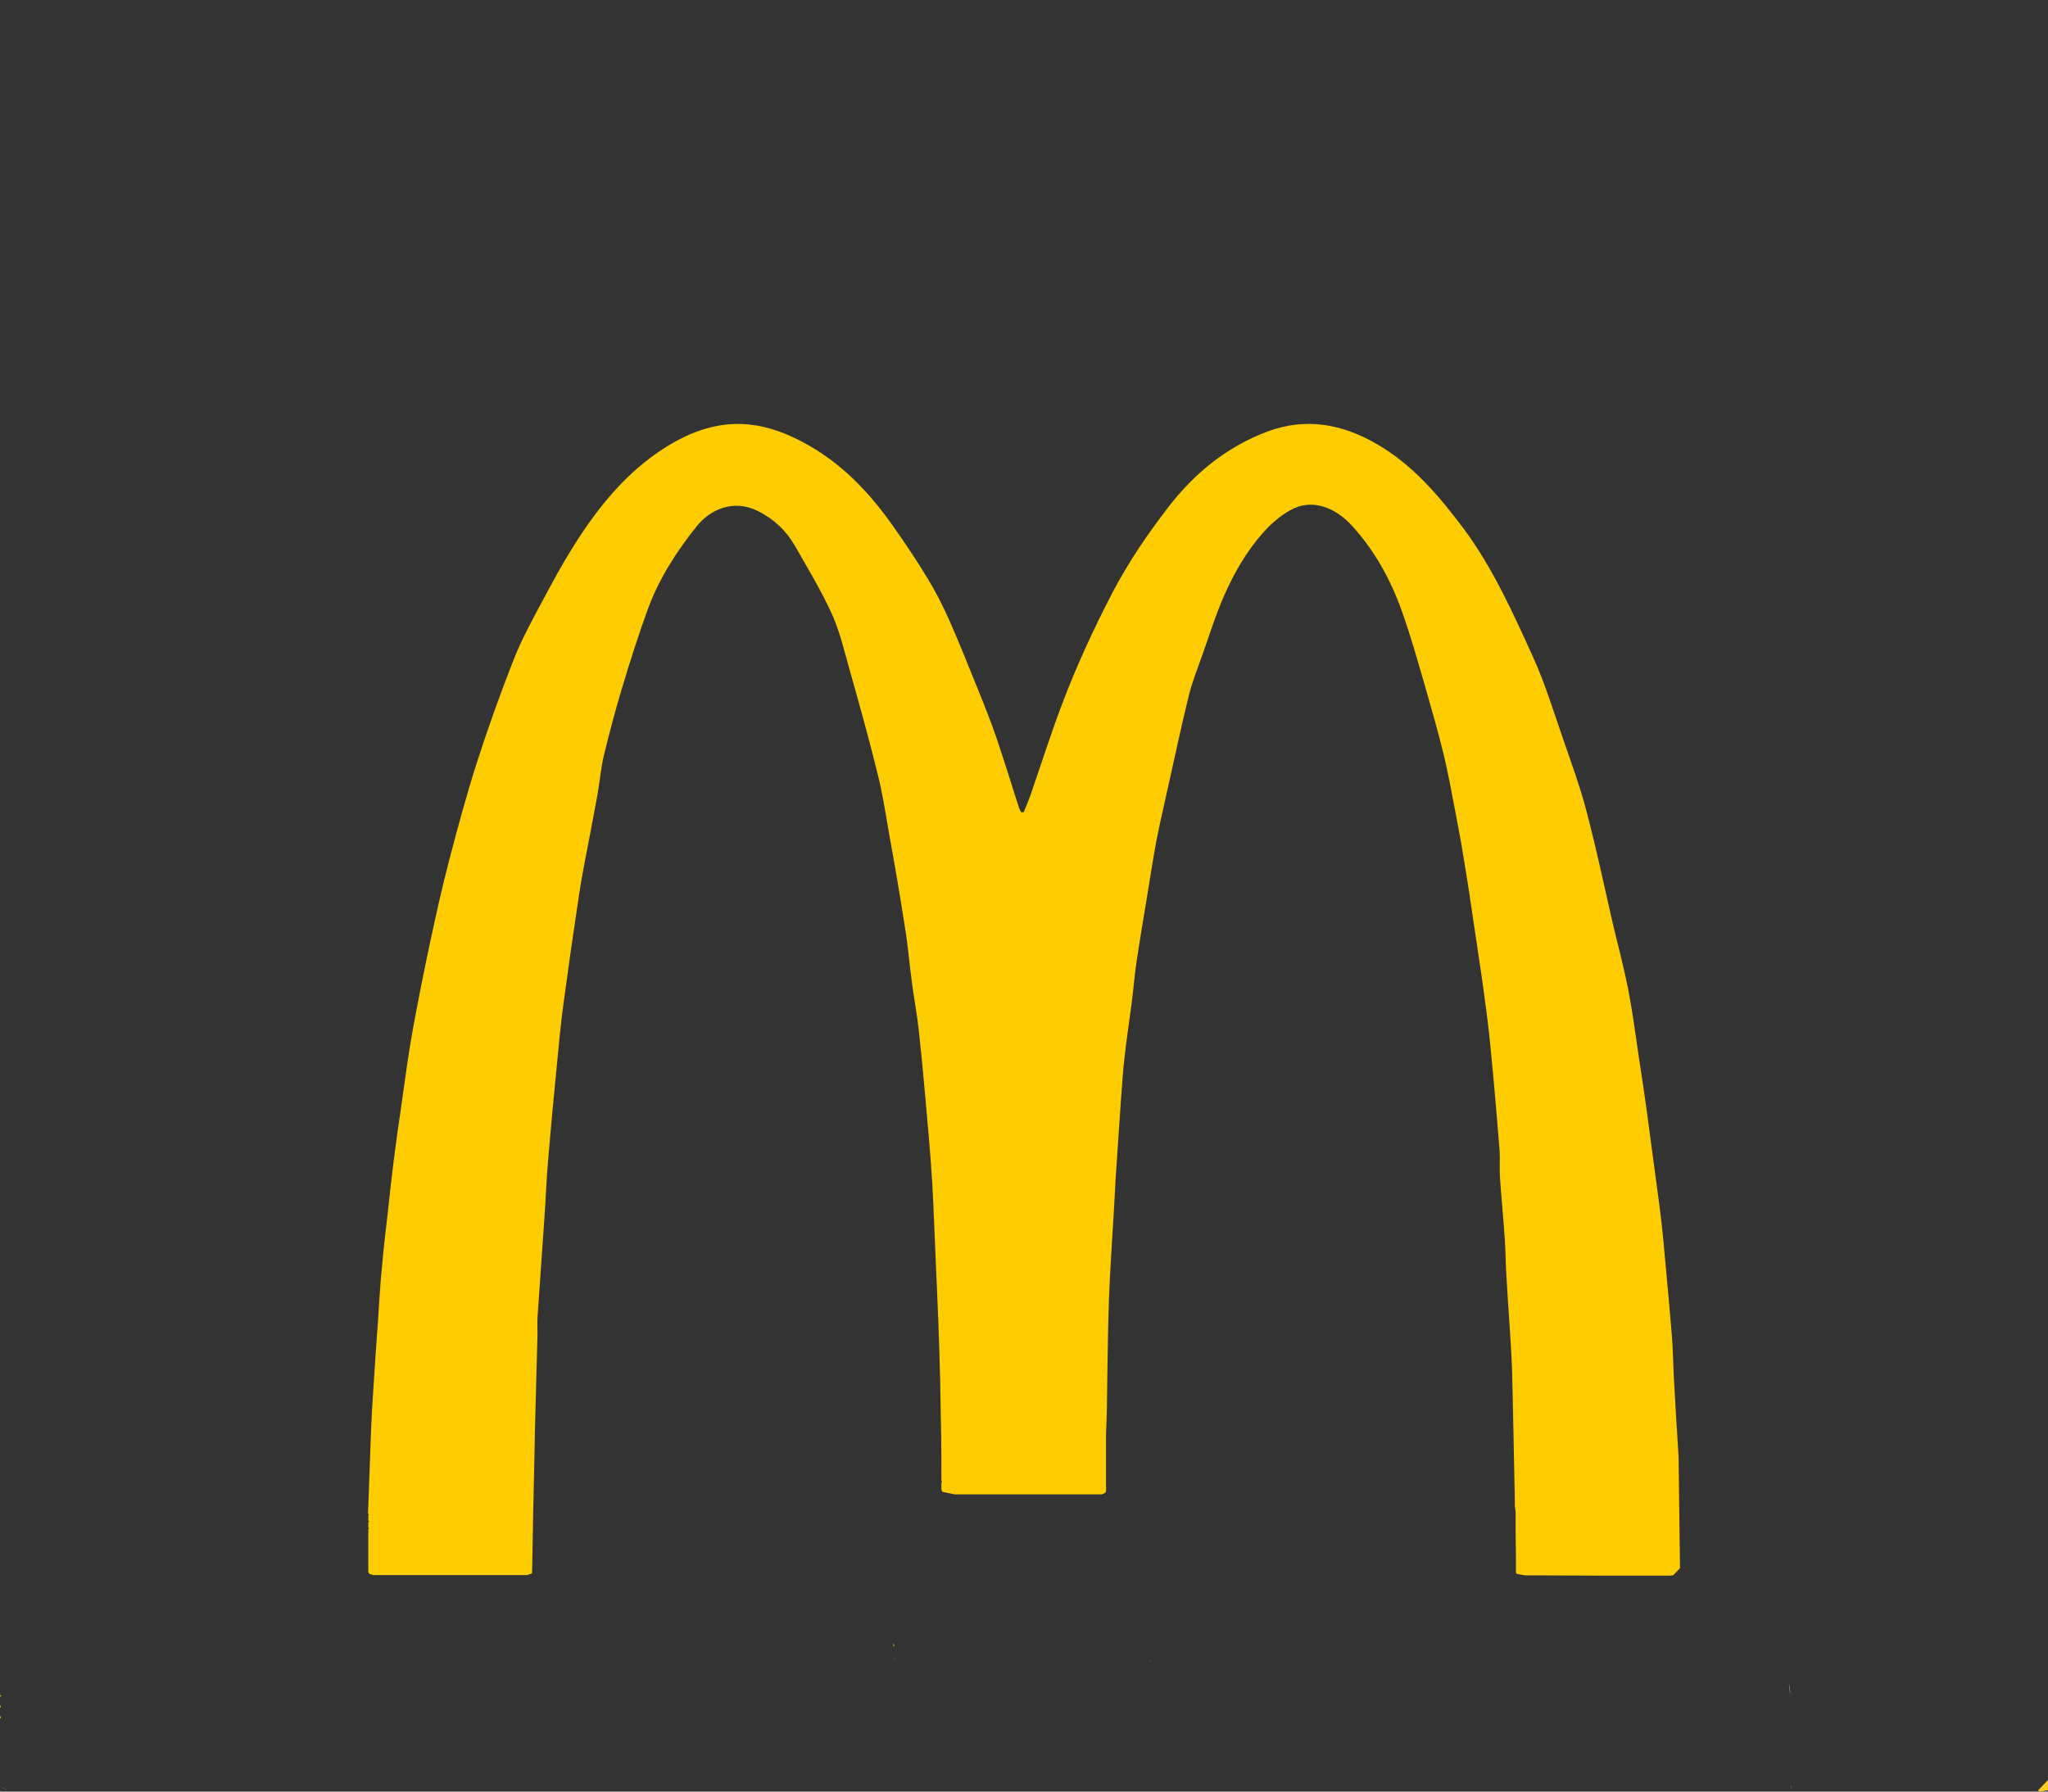 <svg width="256" height="224" viewBox="0 0 256 224" fill="none" xmlns="http://www.w3.org/2000/svg">
<rect x="0" y="0" width="256" height="224" fill="#333333" stroke="none"/>
<g id="McDonald&#39;s_logo" clip-path="url(#clip0_79_190)">
<path id="Vector" d="M209.25 196.928C209.25 196.928 208.964 196.964 208.821 197H208.607C202.64 197 196.673 197 190.742 196.964C190.349 196.964 189.956 196.821 189.527 196.749C189.527 196.677 189.527 196.605 189.491 196.497C189.491 194.918 189.491 193.374 189.455 191.795C189.455 191.687 189.455 191.615 189.455 191.508C189.455 190.718 189.455 189.964 189.455 189.174C189.455 188.887 189.384 188.564 189.348 188.277C189.348 187.954 189.348 187.631 189.348 187.308C189.277 183.79 189.205 180.308 189.134 176.79C189.062 174.277 189.062 171.8 188.919 169.287C188.741 166.092 188.491 162.897 188.312 159.702C188.205 158.087 188.205 156.507 188.098 154.892C187.919 152.307 187.669 149.723 187.49 147.138C187.419 146.061 187.526 144.984 187.454 143.907C187.204 140.676 186.919 137.482 186.633 134.251C186.383 131.558 186.132 128.902 185.775 126.246C185.346 122.835 184.81 119.461 184.31 116.051C183.881 113.107 183.453 110.199 182.952 107.256C182.631 105.21 182.238 103.163 181.845 101.117C181.416 98.82 180.987 96.558 180.451 94.297C179.737 91.353 178.879 88.445 178.058 85.538C177.164 82.486 176.307 79.399 175.235 76.42C173.841 72.507 171.876 68.917 169.089 65.83C166.838 63.317 163.873 62.312 161.3 63.784C160.014 64.501 158.835 65.507 157.87 66.62C155.798 68.953 154.261 71.645 153.011 74.481C151.939 76.922 151.153 79.471 150.26 81.984C149.688 83.599 149.045 85.215 148.616 86.902C147.651 90.815 146.83 94.763 145.936 98.712C145.472 100.83 144.972 102.984 144.543 105.138C144.114 107.471 143.757 109.84 143.364 112.21C142.935 114.794 142.506 117.343 142.113 119.928C141.827 121.794 141.685 123.697 141.434 125.599C141.149 127.753 140.827 129.907 140.577 132.097C140.363 133.928 140.255 135.794 140.112 137.625C139.898 140.784 139.684 143.943 139.469 147.102C139.398 148.43 139.326 149.723 139.255 151.051C139.041 154.892 138.755 158.733 138.612 162.574C138.469 167.025 138.433 171.441 138.362 175.892C138.362 177.041 138.29 178.154 138.254 179.302C138.254 179.446 138.254 179.59 138.254 179.733C138.254 181.959 138.254 184.185 138.254 186.41C138.254 186.482 138.183 186.554 138.183 186.626C138.04 186.697 137.897 186.769 137.754 186.841C136.611 186.841 135.468 186.841 134.324 186.841C134.181 186.841 134.038 186.841 133.895 186.841C133.753 186.841 133.61 186.841 133.467 186.841C133.324 186.841 133.181 186.841 133.038 186.841C132.895 186.841 132.752 186.841 132.609 186.841C132.466 186.841 132.323 186.841 132.18 186.841C132.037 186.841 131.895 186.841 131.752 186.841C131.609 186.841 131.466 186.841 131.323 186.841C131.18 186.841 131.037 186.841 130.894 186.841C130.751 186.841 130.608 186.841 130.465 186.841C130.322 186.841 130.18 186.841 130.037 186.841C129.894 186.841 129.751 186.841 129.608 186.841C129.465 186.841 129.322 186.841 129.179 186.841C129.036 186.841 128.893 186.841 128.75 186.841C128.607 186.841 128.464 186.841 128.322 186.841C128.179 186.841 128.036 186.841 127.893 186.841C127.75 186.841 127.607 186.841 127.464 186.841C127.321 186.841 127.178 186.841 127.035 186.841C126.892 186.841 126.749 186.841 126.607 186.841C126.464 186.841 126.321 186.841 126.178 186.841C126.035 186.841 125.892 186.841 125.749 186.841C125.606 186.841 125.463 186.841 125.32 186.841C125.177 186.841 125.034 186.841 124.892 186.841C124.749 186.841 124.606 186.841 124.463 186.841C124.32 186.841 124.177 186.841 124.034 186.841C123.891 186.841 123.748 186.841 123.605 186.841C123.462 186.841 123.319 186.841 123.176 186.841C123.034 186.841 122.891 186.841 122.748 186.841C122.605 186.841 122.462 186.841 122.319 186.841C121.319 186.841 120.318 186.841 119.318 186.841C118.817 186.733 118.281 186.626 117.781 186.518C117.781 186.41 117.71 186.338 117.674 186.231C117.674 185.944 117.674 185.656 117.674 185.369C117.674 185.369 117.746 185.333 117.746 185.297C117.746 185.226 117.71 185.19 117.674 185.118C117.674 182.497 117.674 179.877 117.603 177.256C117.567 174.169 117.495 171.118 117.388 168.031C117.281 164.513 117.102 160.959 116.959 157.441C116.817 154.282 116.709 151.087 116.531 147.928C116.316 144.374 115.995 140.856 115.673 137.302C115.423 134.358 115.137 131.451 114.816 128.543C114.601 126.64 114.244 124.774 113.994 122.871C113.672 120.538 113.494 118.169 113.101 115.835C112.493 111.887 111.814 107.974 111.1 104.025C110.671 101.512 110.278 98.963 109.635 96.486C108.563 92.143 107.348 87.799 106.133 83.491C105.49 81.23 104.954 78.897 103.99 76.778C102.668 73.871 100.988 71.071 99.38 68.271C98.273 66.332 96.736 64.896 94.736 63.891C91.627 62.348 88.733 63.748 87.089 65.794C84.624 68.881 82.48 72.184 81.087 75.881C79.836 79.255 78.764 82.666 77.728 86.112C76.906 88.84 76.192 91.568 75.513 94.332C75.12 95.948 74.977 97.671 74.691 99.322C74.405 100.938 74.084 102.517 73.798 104.097C73.298 106.717 72.762 109.338 72.369 111.958C71.69 116.446 71.047 120.933 70.439 125.456C70.082 128.112 69.832 130.805 69.582 133.461C69.189 137.338 68.831 141.251 68.51 145.128C68.295 147.533 68.224 149.938 68.045 152.379C67.76 156.507 67.474 160.6 67.188 164.728C67.152 165.41 67.188 166.092 67.188 166.774C67.116 169.502 67.045 172.195 66.973 174.923C66.902 177.472 66.831 179.984 66.795 182.533C66.688 187.272 66.58 191.974 66.509 196.713C66.295 196.785 66.116 196.856 65.901 196.928C59.47 196.928 53.075 196.928 46.643 196.928C46.5 196.892 46.357 196.821 46.179 196.785C46.143 196.713 46.072 196.641 46.036 196.569C46.036 194.774 46.036 192.979 46.036 191.185C46.036 191.185 46.107 191.149 46.107 191.113C46.107 191.041 46.072 191.005 46.036 190.969C46.036 190.754 46.036 190.538 46.036 190.323C46.036 190.323 46.107 190.287 46.107 190.251C46.107 190.179 46.072 190.144 46.036 190.108C46.036 189.892 46.036 189.677 46.036 189.461L46.107 189.39C46.107 189.354 46.036 189.282 46 189.246C46.143 185.692 46.25 182.138 46.393 178.549C46.465 177.041 46.536 175.569 46.643 174.061C46.822 171.082 47.036 168.102 47.251 165.123C47.394 163.005 47.501 160.851 47.715 158.733C47.929 156.148 48.251 153.6 48.537 151.015C48.751 149.041 48.966 147.066 49.216 145.092C49.502 142.83 49.823 140.605 50.145 138.379C50.609 135.22 51.002 132.025 51.574 128.866C52.253 125.133 53.003 121.399 53.789 117.702C54.504 114.399 55.218 111.097 56.076 107.83C57.148 103.702 58.255 99.609 59.542 95.553C60.971 91.102 62.543 86.686 64.258 82.343C65.258 79.83 66.58 77.425 67.867 75.02C69.082 72.758 70.296 70.496 71.654 68.343C74.691 63.496 78.228 59.081 83.088 55.994C86.303 53.948 89.841 52.655 93.735 53.086C96.129 53.337 98.344 54.199 100.488 55.348C105.169 57.86 108.67 61.558 111.671 65.83C113.136 67.912 114.566 70.03 115.888 72.219C116.924 73.907 117.817 75.666 118.639 77.496C119.961 80.476 121.14 83.491 122.355 86.471C123.141 88.409 123.891 90.312 124.57 92.286C125.535 95.158 126.428 98.03 127.357 100.938C127.428 101.153 127.536 101.368 127.643 101.548H127.964C128.357 100.615 128.75 99.645 129.072 98.64C130.251 95.23 131.359 91.748 132.645 88.338C134.467 83.456 136.647 78.753 139.041 74.122C141.041 70.317 143.4 66.835 145.972 63.496C149.259 59.189 153.368 55.85 158.442 53.948C163.194 52.189 167.696 52.978 172.055 55.491C176.593 58.112 179.844 61.953 182.917 66.045C186.633 71.035 189.134 76.671 191.671 82.235C193.1 85.394 194.136 88.768 195.279 92.071C196.351 95.23 197.53 98.353 198.352 101.584C199.603 106.322 200.603 111.169 201.711 115.943C202.318 118.492 202.997 121.005 203.497 123.553C204.069 126.497 204.462 129.476 204.891 132.42C205.212 134.502 205.534 136.584 205.82 138.702C206.177 141.287 206.498 143.871 206.856 146.456C207.142 148.538 207.427 150.656 207.678 152.738C207.856 154.318 207.999 155.897 208.142 157.513C208.428 160.6 208.714 163.651 208.964 166.738C209.107 168.461 209.142 170.149 209.214 171.872C209.393 175.282 209.607 178.692 209.821 182.102C209.821 182.102 209.821 182.174 209.821 182.21C209.893 186.841 209.929 191.436 210 196.067C209.714 196.354 209.464 196.641 209.178 196.928H209.25Z" fill="#FDCC01"/>
<path id="Vector_2" d="M254.718 223.888C255.164 223.442 255.554 222.995 256 222.548C256 222.995 256 223.386 256 223.832C255.666 223.888 255.387 223.944 255.053 224C254.941 224 254.83 223.888 254.718 223.888Z" fill="#F8CC21"/>
<path id="Vector_3" d="M223.624 210.489C223.624 210.935 223.735 211.438 223.791 211.884C223.791 211.438 223.68 210.935 223.624 210.489Z" fill="#F8DF97"/>
<path id="Vector_4" d="M142.99 208.144C142.99 208.144 143.436 207.92 143.659 207.809C143.436 207.92 143.213 208.032 142.99 208.144Z" fill="#FBF2CD"/>
<path id="Vector_5" d="M0.279 223.553C0.279 223.553 0.724 223.721 1.003 223.777C0.78 223.721 0.557 223.609 0.279 223.553Z" fill="#F9DC6F"/>
<path id="Vector_6" d="M111.728 207.139C111.728 207.139 111.84 207.418 111.896 207.585C111.896 207.418 111.784 207.306 111.728 207.139Z" fill="#FAD841"/>
<path id="Vector_7" d="M111.673 205.464C111.673 205.464 111.728 205.631 111.784 205.743C111.784 205.743 111.728 205.799 111.673 205.854C111.673 205.743 111.673 205.631 111.673 205.519V205.464Z" fill="#FAD841"/>
<path id="Vector_8" d="M0 223.218C0 223.218 0.167 223.442 0.223 223.553C0.167 223.442 0.056 223.33 0 223.218Z" fill="#FEDD32"/>
<path id="Vector_9" d="M0 214.508C0 214.508 0.056 214.676 0.111 214.732C0.111 214.732 0.056 214.788 0 214.843C0 214.732 0 214.62 0 214.508Z" fill="#FEDD32"/>
<path id="Vector_10" d="M0 213.168C0 213.168 0.056 213.336 0.111 213.392C0.111 213.392 0.056 213.448 0 213.503C0 213.392 0 213.28 0 213.168Z" fill="#FEDD32"/>
<path id="Vector_11" d="M0 211.828C0 211.828 0.111 211.996 0.167 212.052C0.167 212.052 0.111 212.108 0.056 212.163C0.056 212.052 0.056 211.94 0 211.828Z" fill="#FEDD32"/>
<path id="Vector_12" d="M143.659 207.809C143.659 207.809 143.77 207.585 143.77 207.474C143.77 207.585 143.659 207.697 143.659 207.809Z" fill="#FBF2CD"/>
<path id="Vector_13" d="M223.847 223.218C223.847 223.218 223.847 223.442 223.902 223.609C223.902 223.498 223.902 223.386 223.847 223.218Z" fill="#F8DF97"/>
</g>
<defs>
<clipPath id="clip0_79_190">
<rect width="256" height="224" fill="white"/>
</clipPath>
</defs>
</svg>
